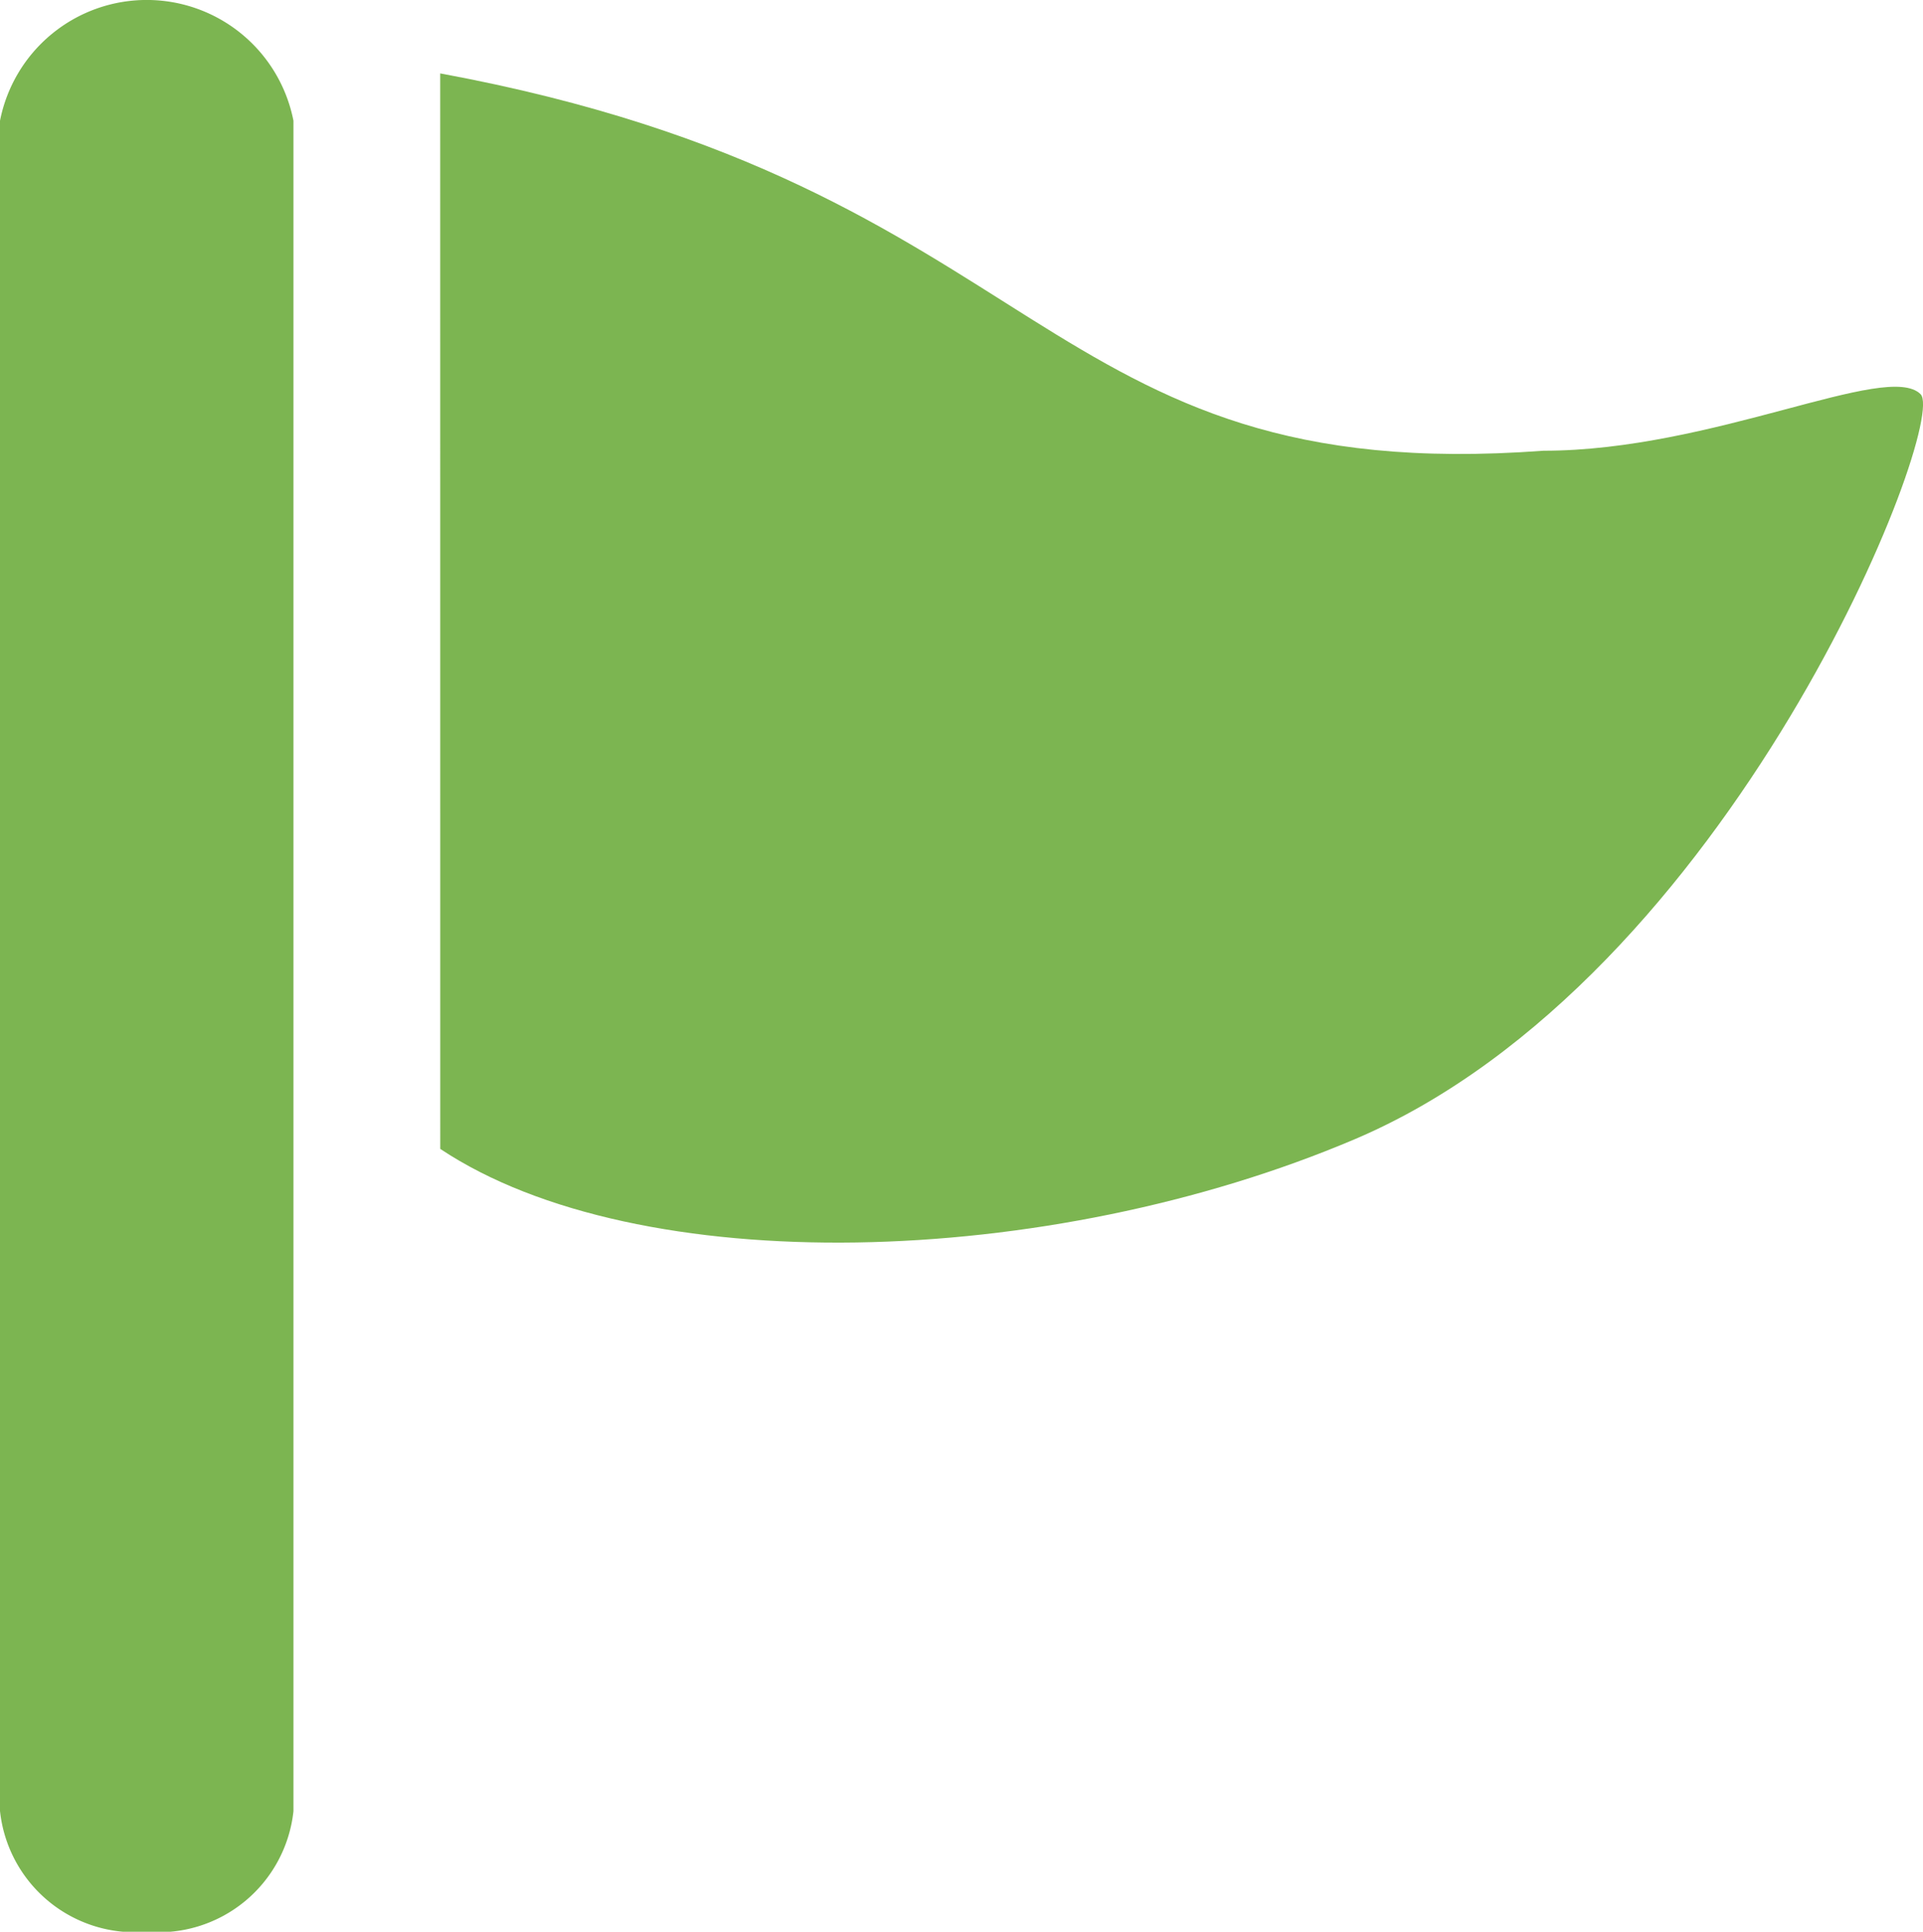 <svg xmlns="http://www.w3.org/2000/svg" width="39.599" height="39.768" viewBox="0 0 39.599 39.768"><g transform="translate(-43.317 -8)"><path d="M142.317,16c12.621,2.331,12.233,8.546,22.717,7.768,3.5,0,7.081-1.852,7.767-1.164.583.581-3.883,12.036-11.65,15.337-6.332,2.691-14.757,2.912-18.833.2Z" transform="translate(-89.935 -6.489)" fill="#7cb551"/><path d="M49.339,39.768a2.793,2.793,0,0,1-3.022-2.486V2.486a3.079,3.079,0,0,1,6.043,0v34.8A2.793,2.793,0,0,1,49.339,39.768Z" transform="translate(-3 8)" fill="#7cb551"/></g></svg>
